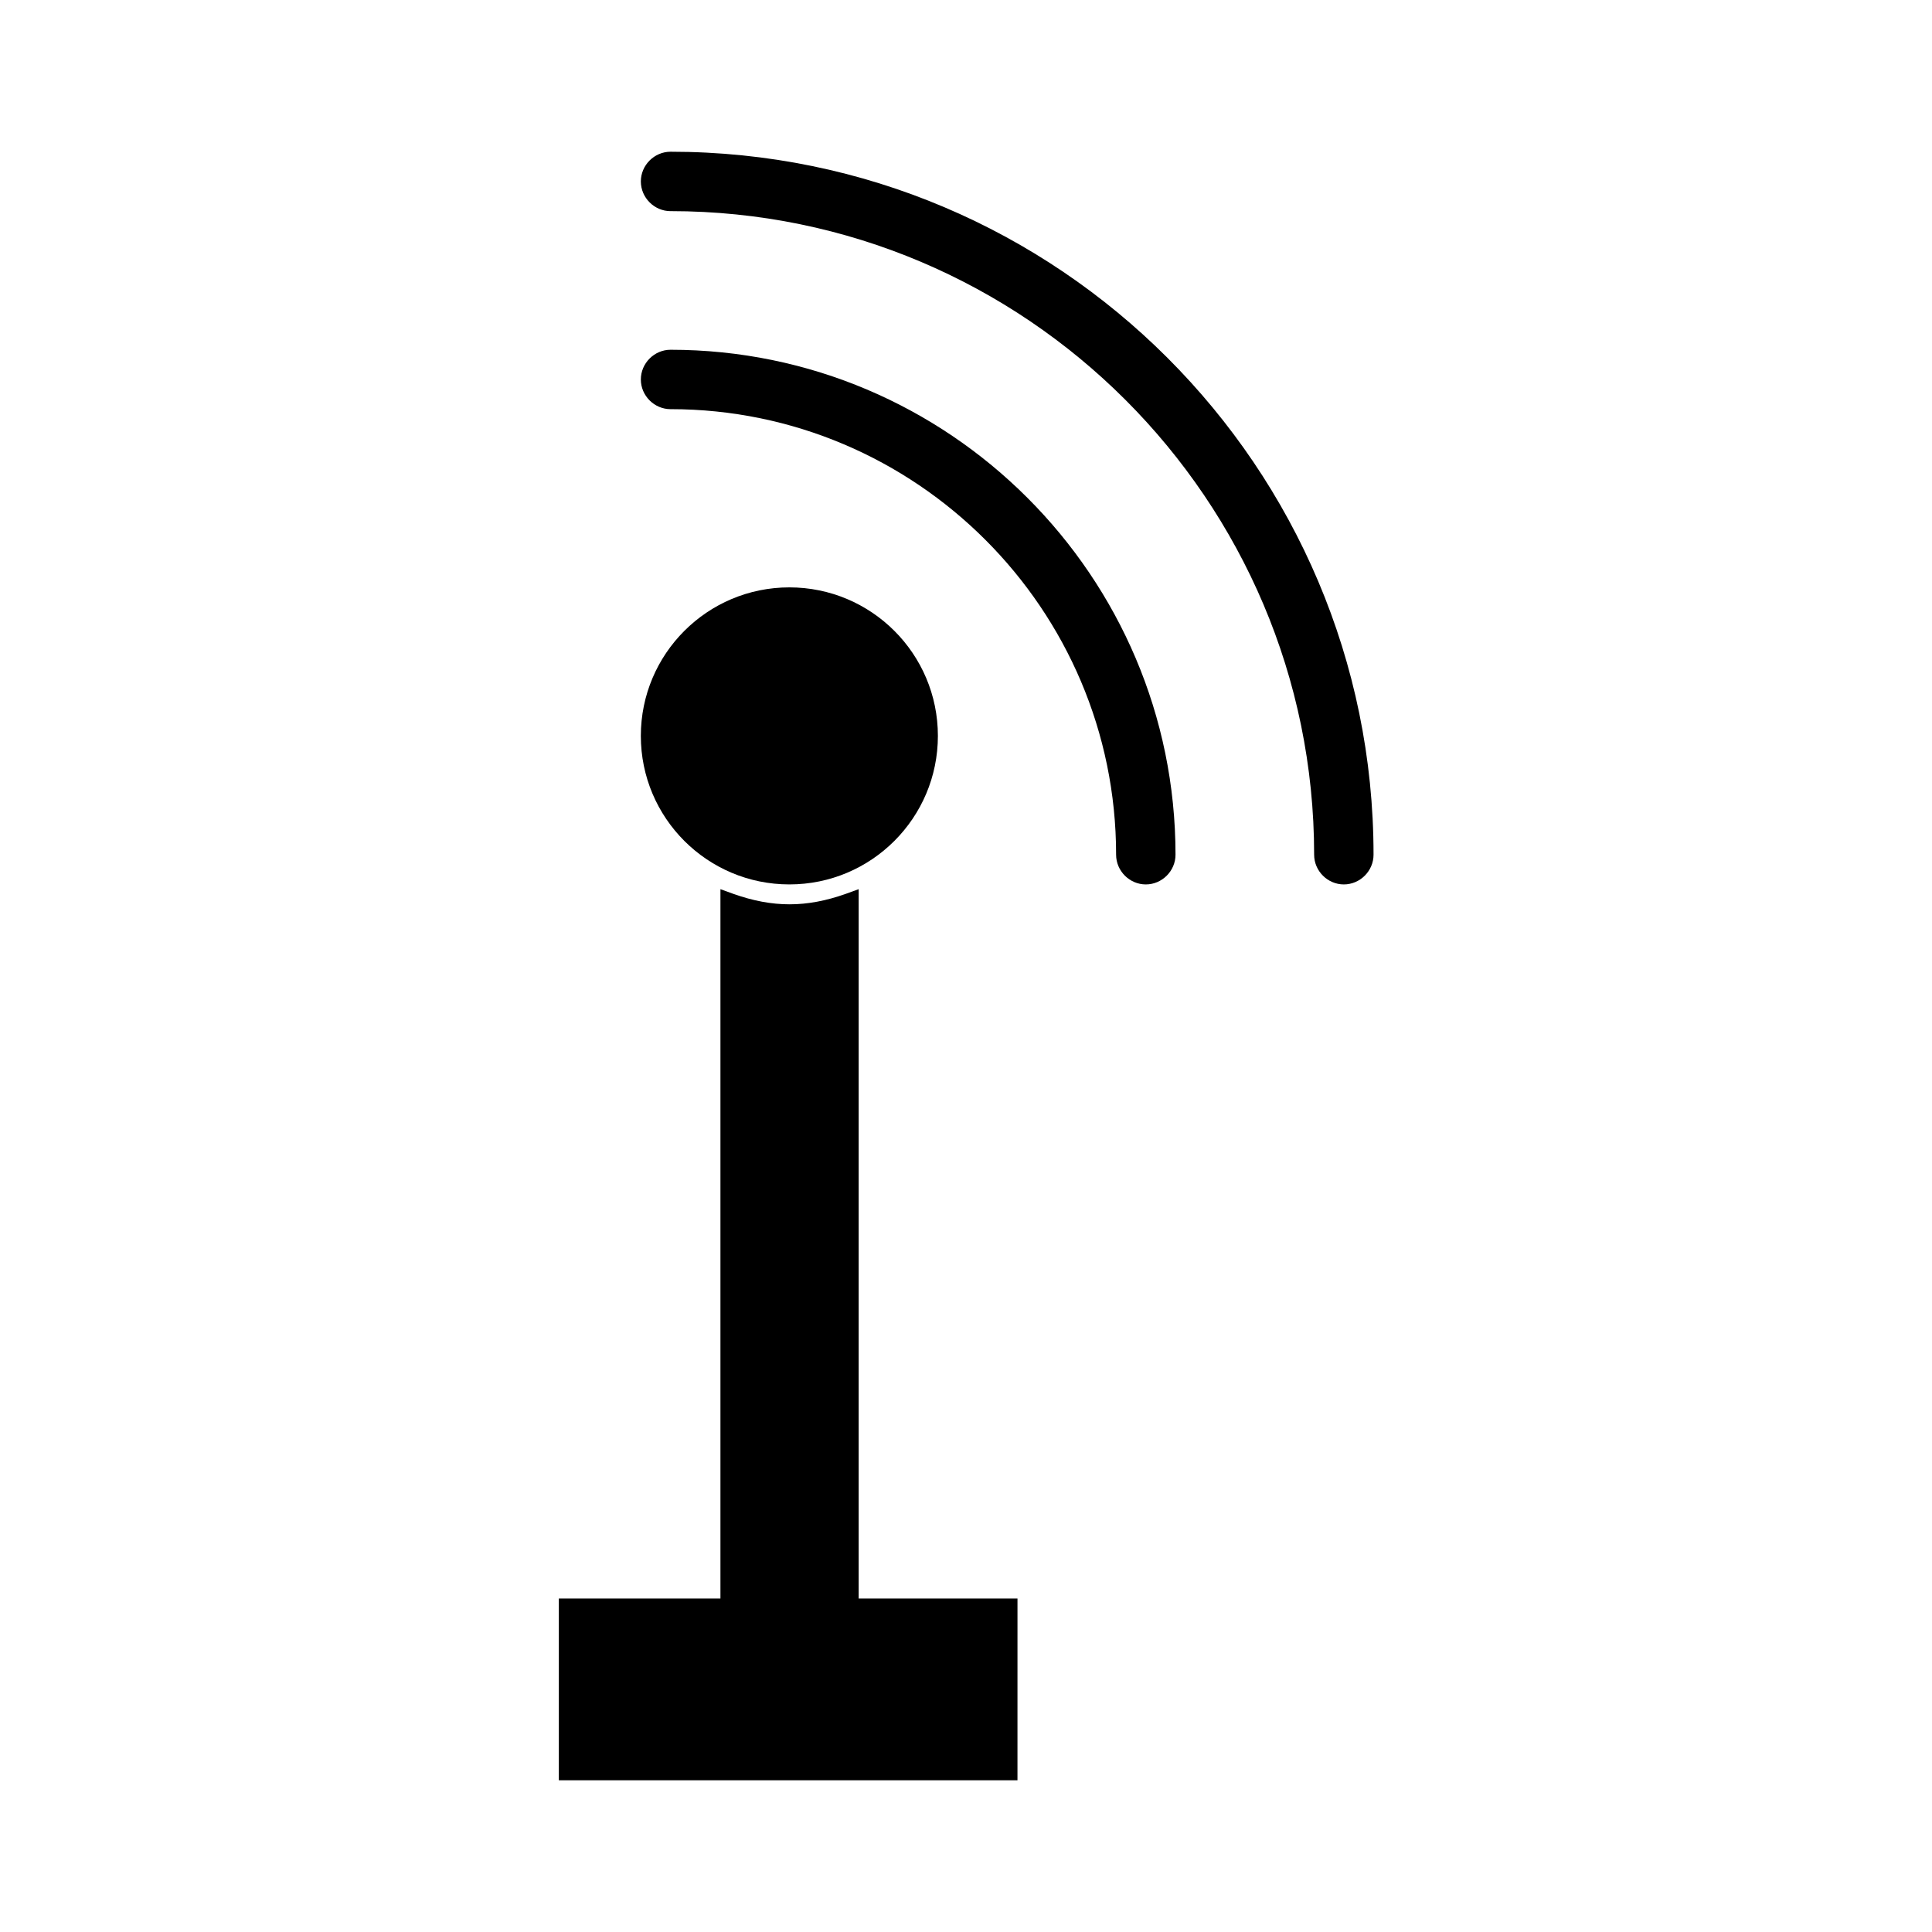 <?xml version="1.0" encoding="UTF-8"?>
<!-- Uploaded to: ICON Repo, www.svgrepo.com, Generator: ICON Repo Mixer Tools -->
<svg fill="#000000" width="800px" height="800px" version="1.1" viewBox="144 144 512 512" xmlns="http://www.w3.org/2000/svg">
 <g>
  <path d="m392.55 339.02c0 21.738-17.621 39.359-39.359 39.359s-39.363-17.621-39.363-39.359 17.625-39.359 39.363-39.359 39.359 17.621 39.359 39.359"/>
  <path d="m413.54 567.62h-41.984v-187.98l-3.465 1.258c-10.391 3.672-19.312 3.672-29.703 0l-3.465-1.258v187.98h-42.824v48.176h121.54l0.004-48.176z"/>
  <path d="m321.7 199.95c94.043 0 170.56 76.516 170.56 170.56 0 4.305 3.57 7.871 7.871 7.871 4.305 0 7.871-3.57 7.871-7.871 0-102.76-83.547-186.3-186.3-186.3-4.305 0-7.871 3.57-7.871 7.871 0 4.305 3.57 7.875 7.875 7.875z"/>
  <path d="m321.7 252.43c65.074 0 118.08 53.004 118.08 118.08 0 4.305 3.57 7.871 7.871 7.871 4.305 0 7.871-3.57 7.871-7.871 0-73.785-60.039-133.82-133.82-133.82-4.305 0-7.871 3.57-7.871 7.871-0.004 4.301 3.566 7.871 7.871 7.871z"/>
 </g>
</svg>